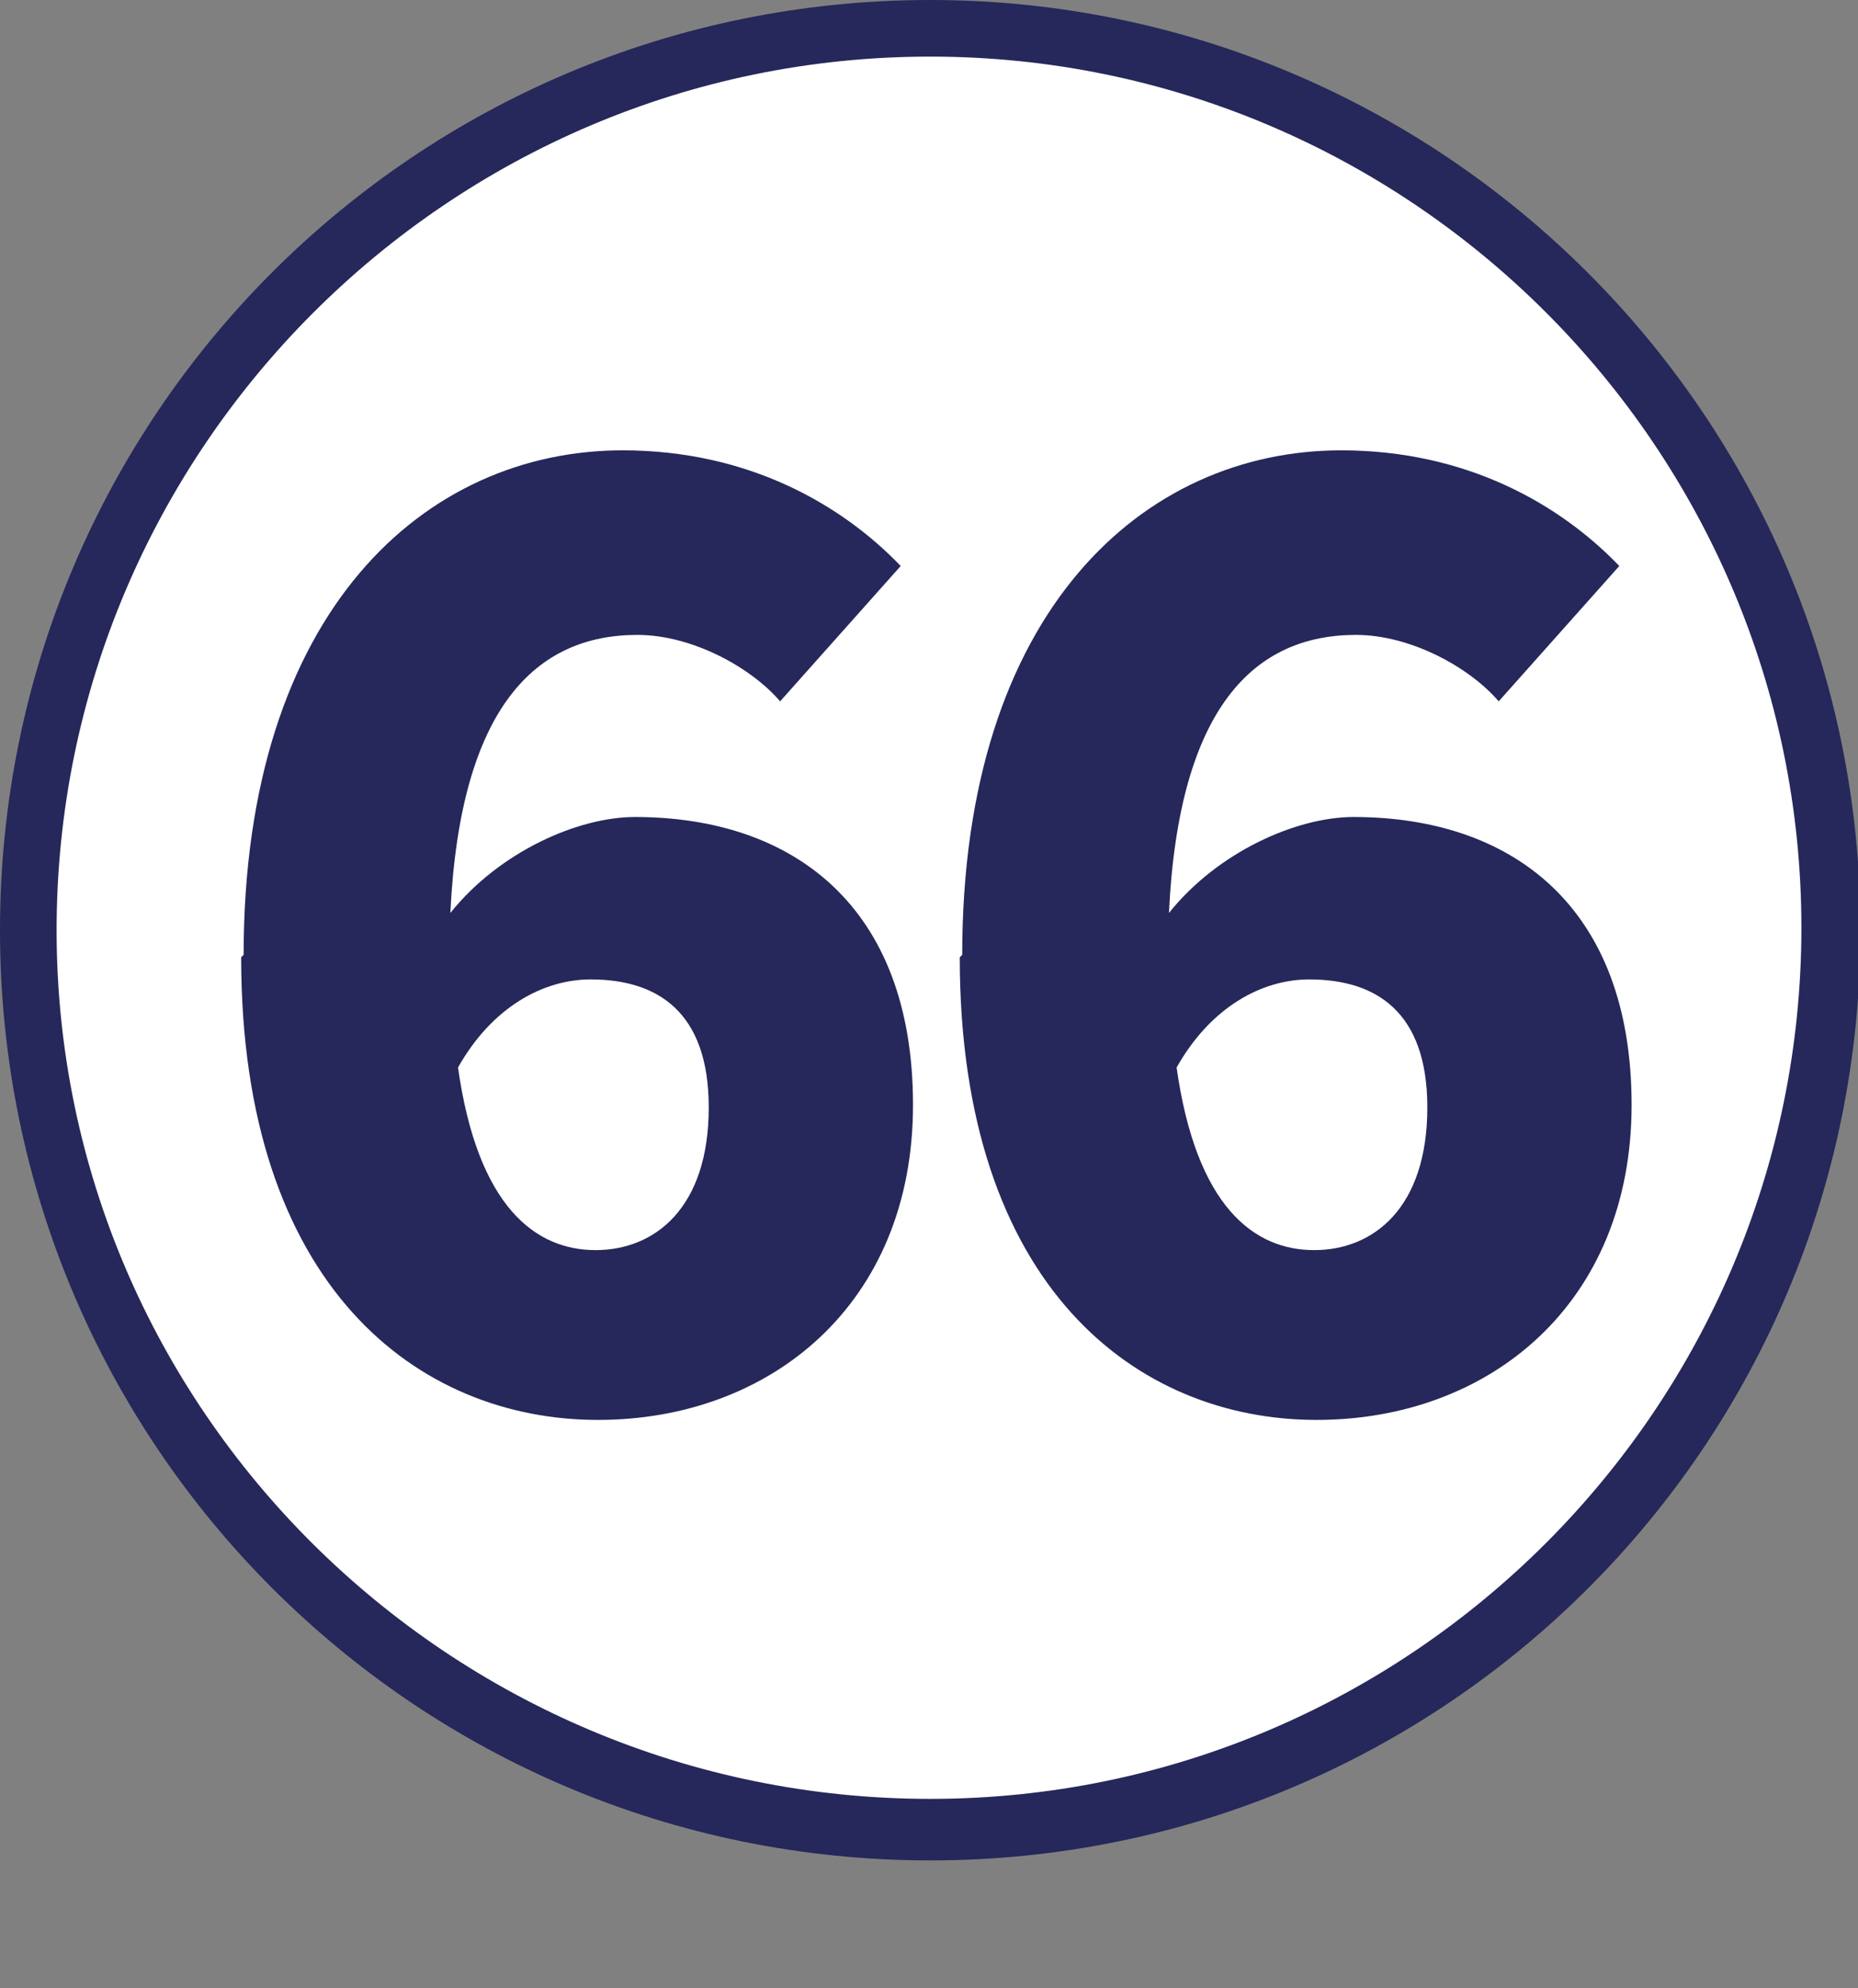<?xml version="1.0" encoding="UTF-8"?><svg id="Calque_1" xmlns="http://www.w3.org/2000/svg" viewBox="0 0 7.55 8.08"><rect x="0" y="0" width="7.55" height="8.08" fill="#808080" stroke="none"/><defs><style>.cls-1{fill:#fff;}.cls-2{fill:#26275a;}</style></defs><path class="cls-1" d="M3.78,7.43C1.76,7.43,.12,5.79,.12,3.78S1.76,.12,3.78,.12s3.66,1.64,3.66,3.66-1.64,3.66-3.66,3.66"/><path class="cls-2" d="M3.78,.23c1.95,0,3.54,1.59,3.54,3.54s-1.59,3.54-3.54,3.54S.23,5.73,.23,3.78,1.82,.23,3.78,.23m0-.23C1.69,0,0,1.69,0,3.78s1.69,3.78,3.78,3.78,3.78-1.69,3.78-3.78S5.86,0,3.78,0"/><g><path class="cls-2" d="M.99,3.88c0-1.4,.74-2.05,1.54-2.05,.51,0,.89,.22,1.13,.47l-.49,.55c-.12-.14-.36-.27-.58-.27-.41,0-.72,.29-.76,1.13,.2-.25,.52-.39,.75-.39,.64,0,1.13,.36,1.13,1.17s-.58,1.28-1.28,1.28c-.73,0-1.45-.54-1.45-1.88Zm.87,.45c.08,.58,.32,.75,.56,.75s.46-.17,.46-.58c0-.39-.21-.52-.48-.52-.19,0-.4,.11-.54,.36Z"/><path class="cls-2" d="M3.91,3.88c0-1.4,.74-2.05,1.54-2.05,.51,0,.89,.22,1.13,.47l-.49,.55c-.12-.14-.36-.27-.58-.27-.41,0-.72,.29-.76,1.13,.2-.25,.52-.39,.75-.39,.64,0,1.13,.36,1.13,1.17s-.58,1.28-1.28,1.28c-.73,0-1.45-.54-1.45-1.88Zm.87,.45c.08,.58,.32,.75,.56,.75s.46-.17,.46-.58c0-.39-.21-.52-.48-.52-.19,0-.4,.11-.54,.36Z"/></g></svg>
